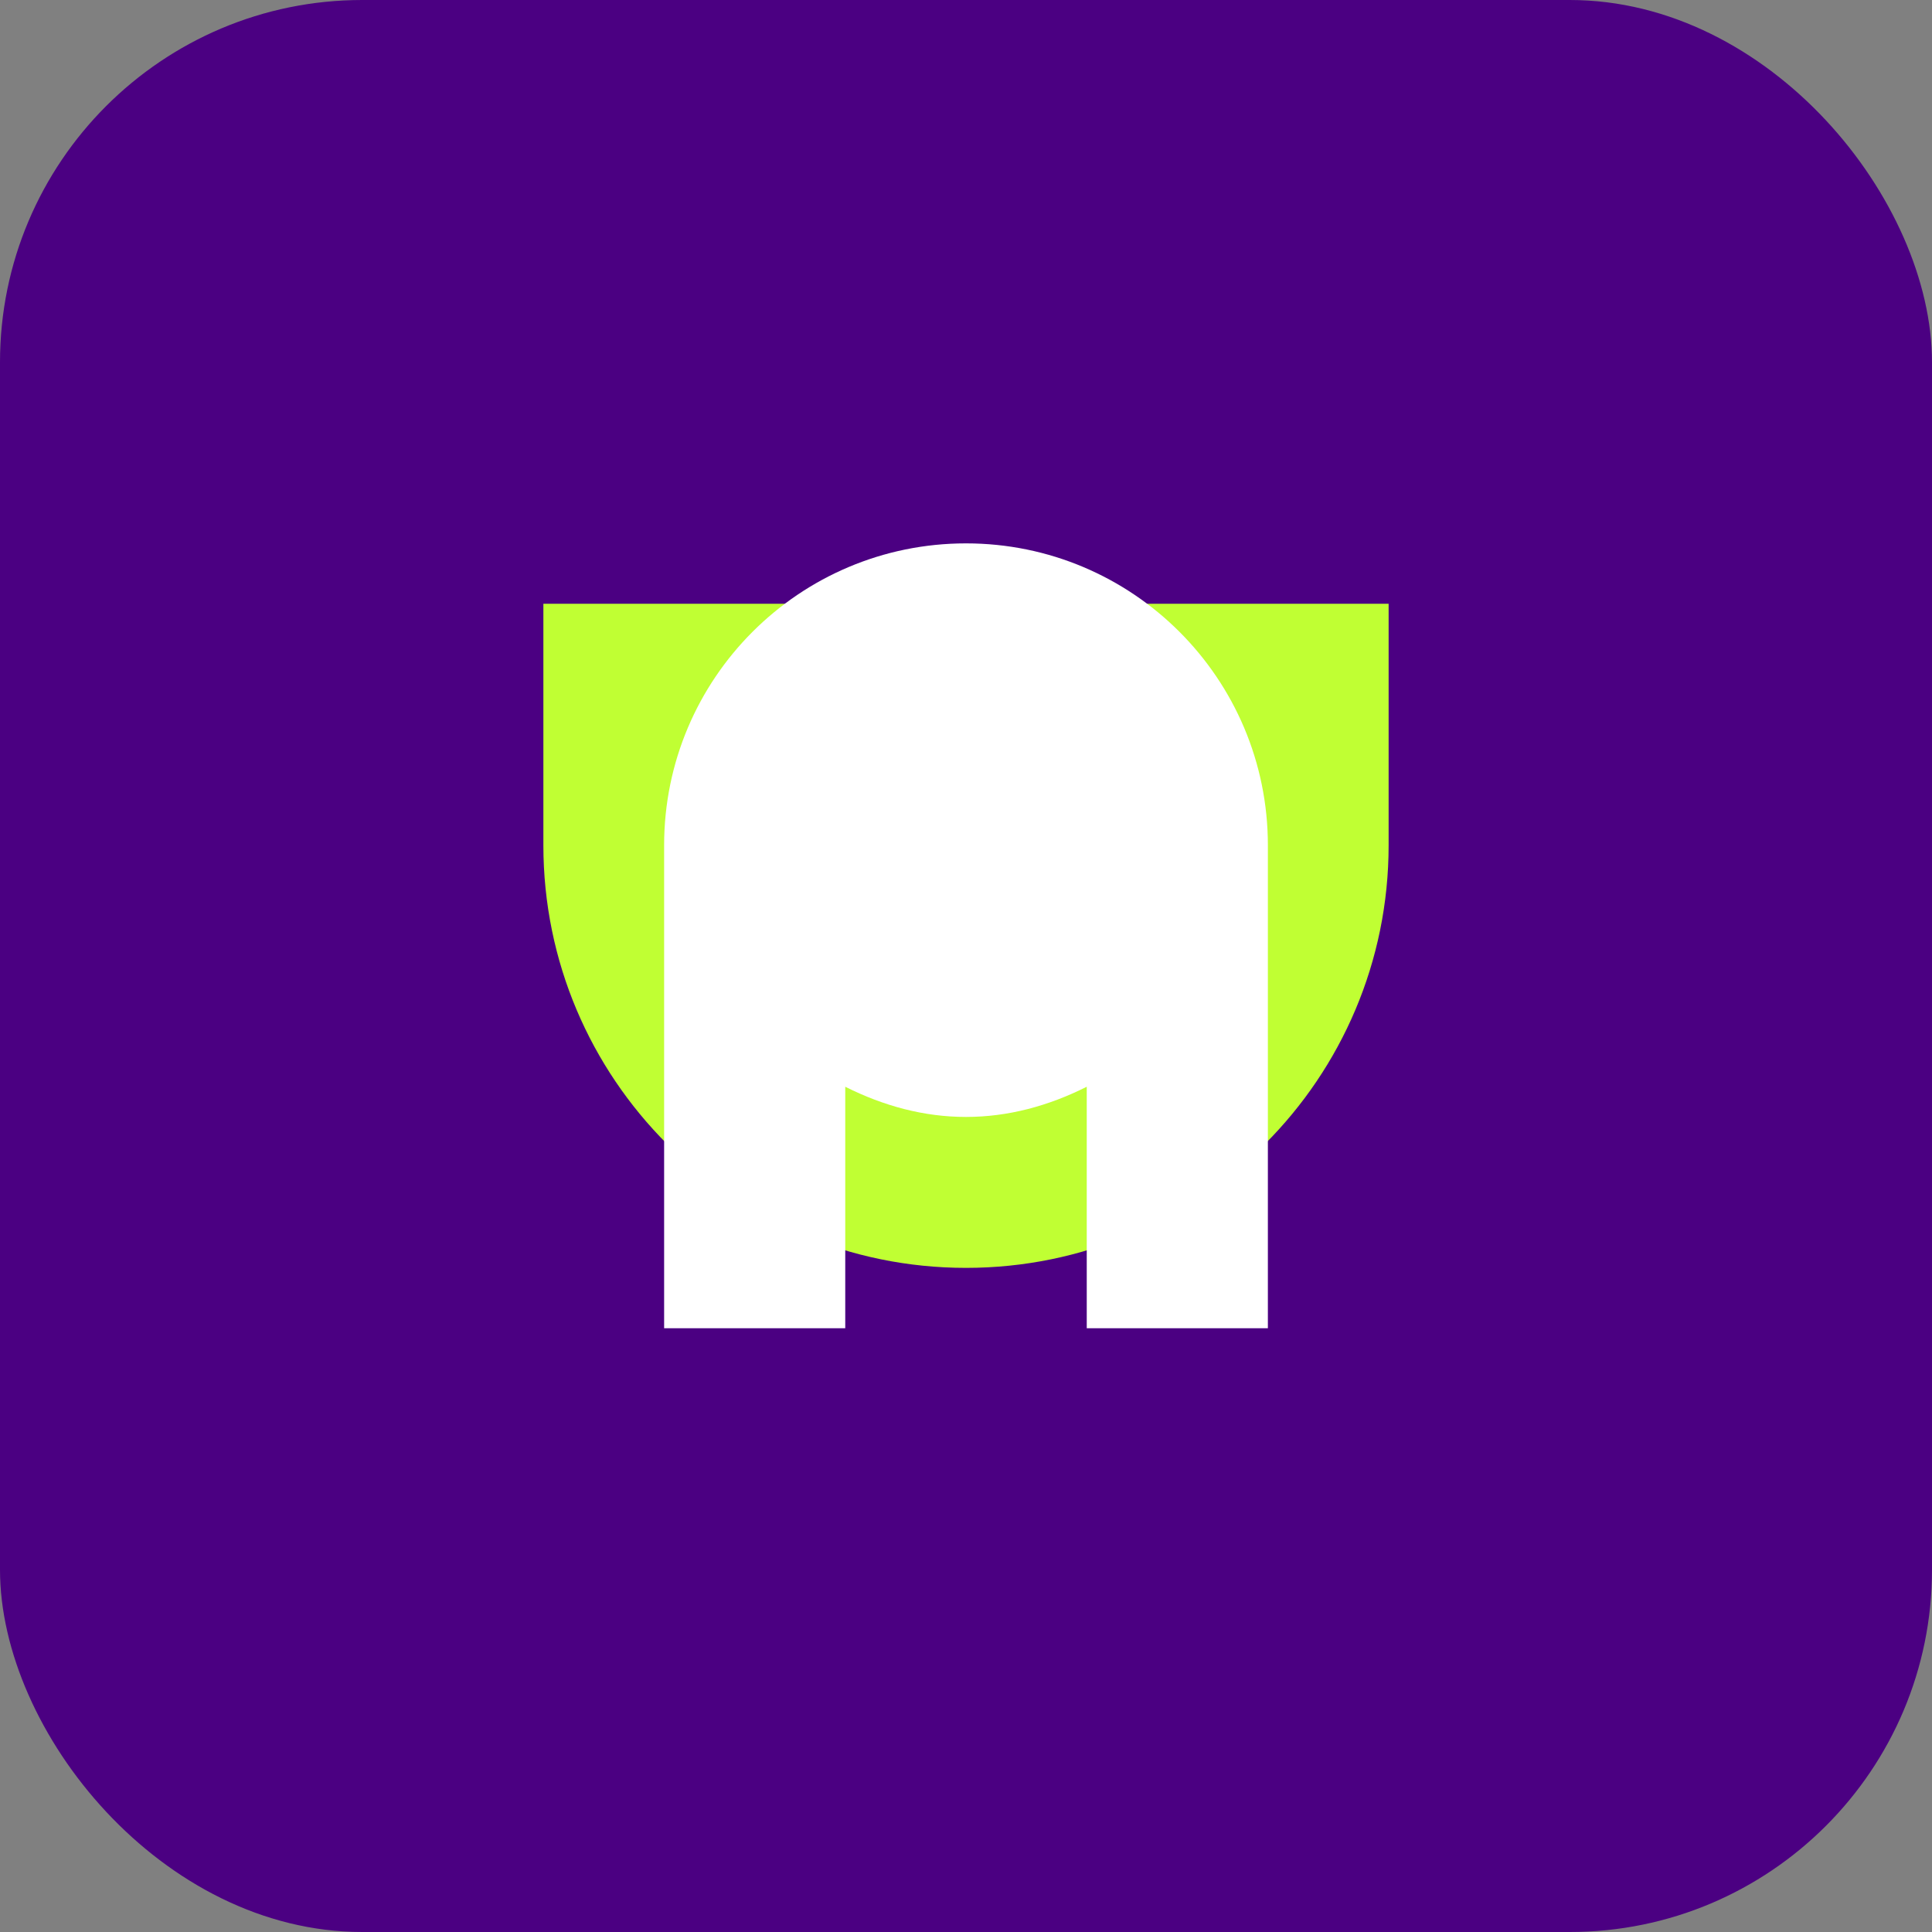 <?xml version="1.0" encoding="UTF-8"?>
<svg width="32" height="32" viewBox="0 0 32 32" fill="none" xmlns="http://www.w3.org/2000/svg">
  <rect x="0" y="0" width="32" height="32" fill="#808080" stroke="none"/>
  <rect width="32" height="32" rx="6" fill="#4B0082"/>
  <path d="M9 10H23V14C23 17.866 19.866 21 16 21C12.134 21 9 17.866 9 14V10Z" fill="#C0FF33"/>
  <path d="M16 9C13.239 9 11 11.239 11 14V22H14V18C14.636 18.319 15.304 18.5 16 18.5C16.696 18.5 17.364 18.319 18 18V22H21V14C21 11.239 18.761 9 16 9Z" fill="white"/>
</svg>